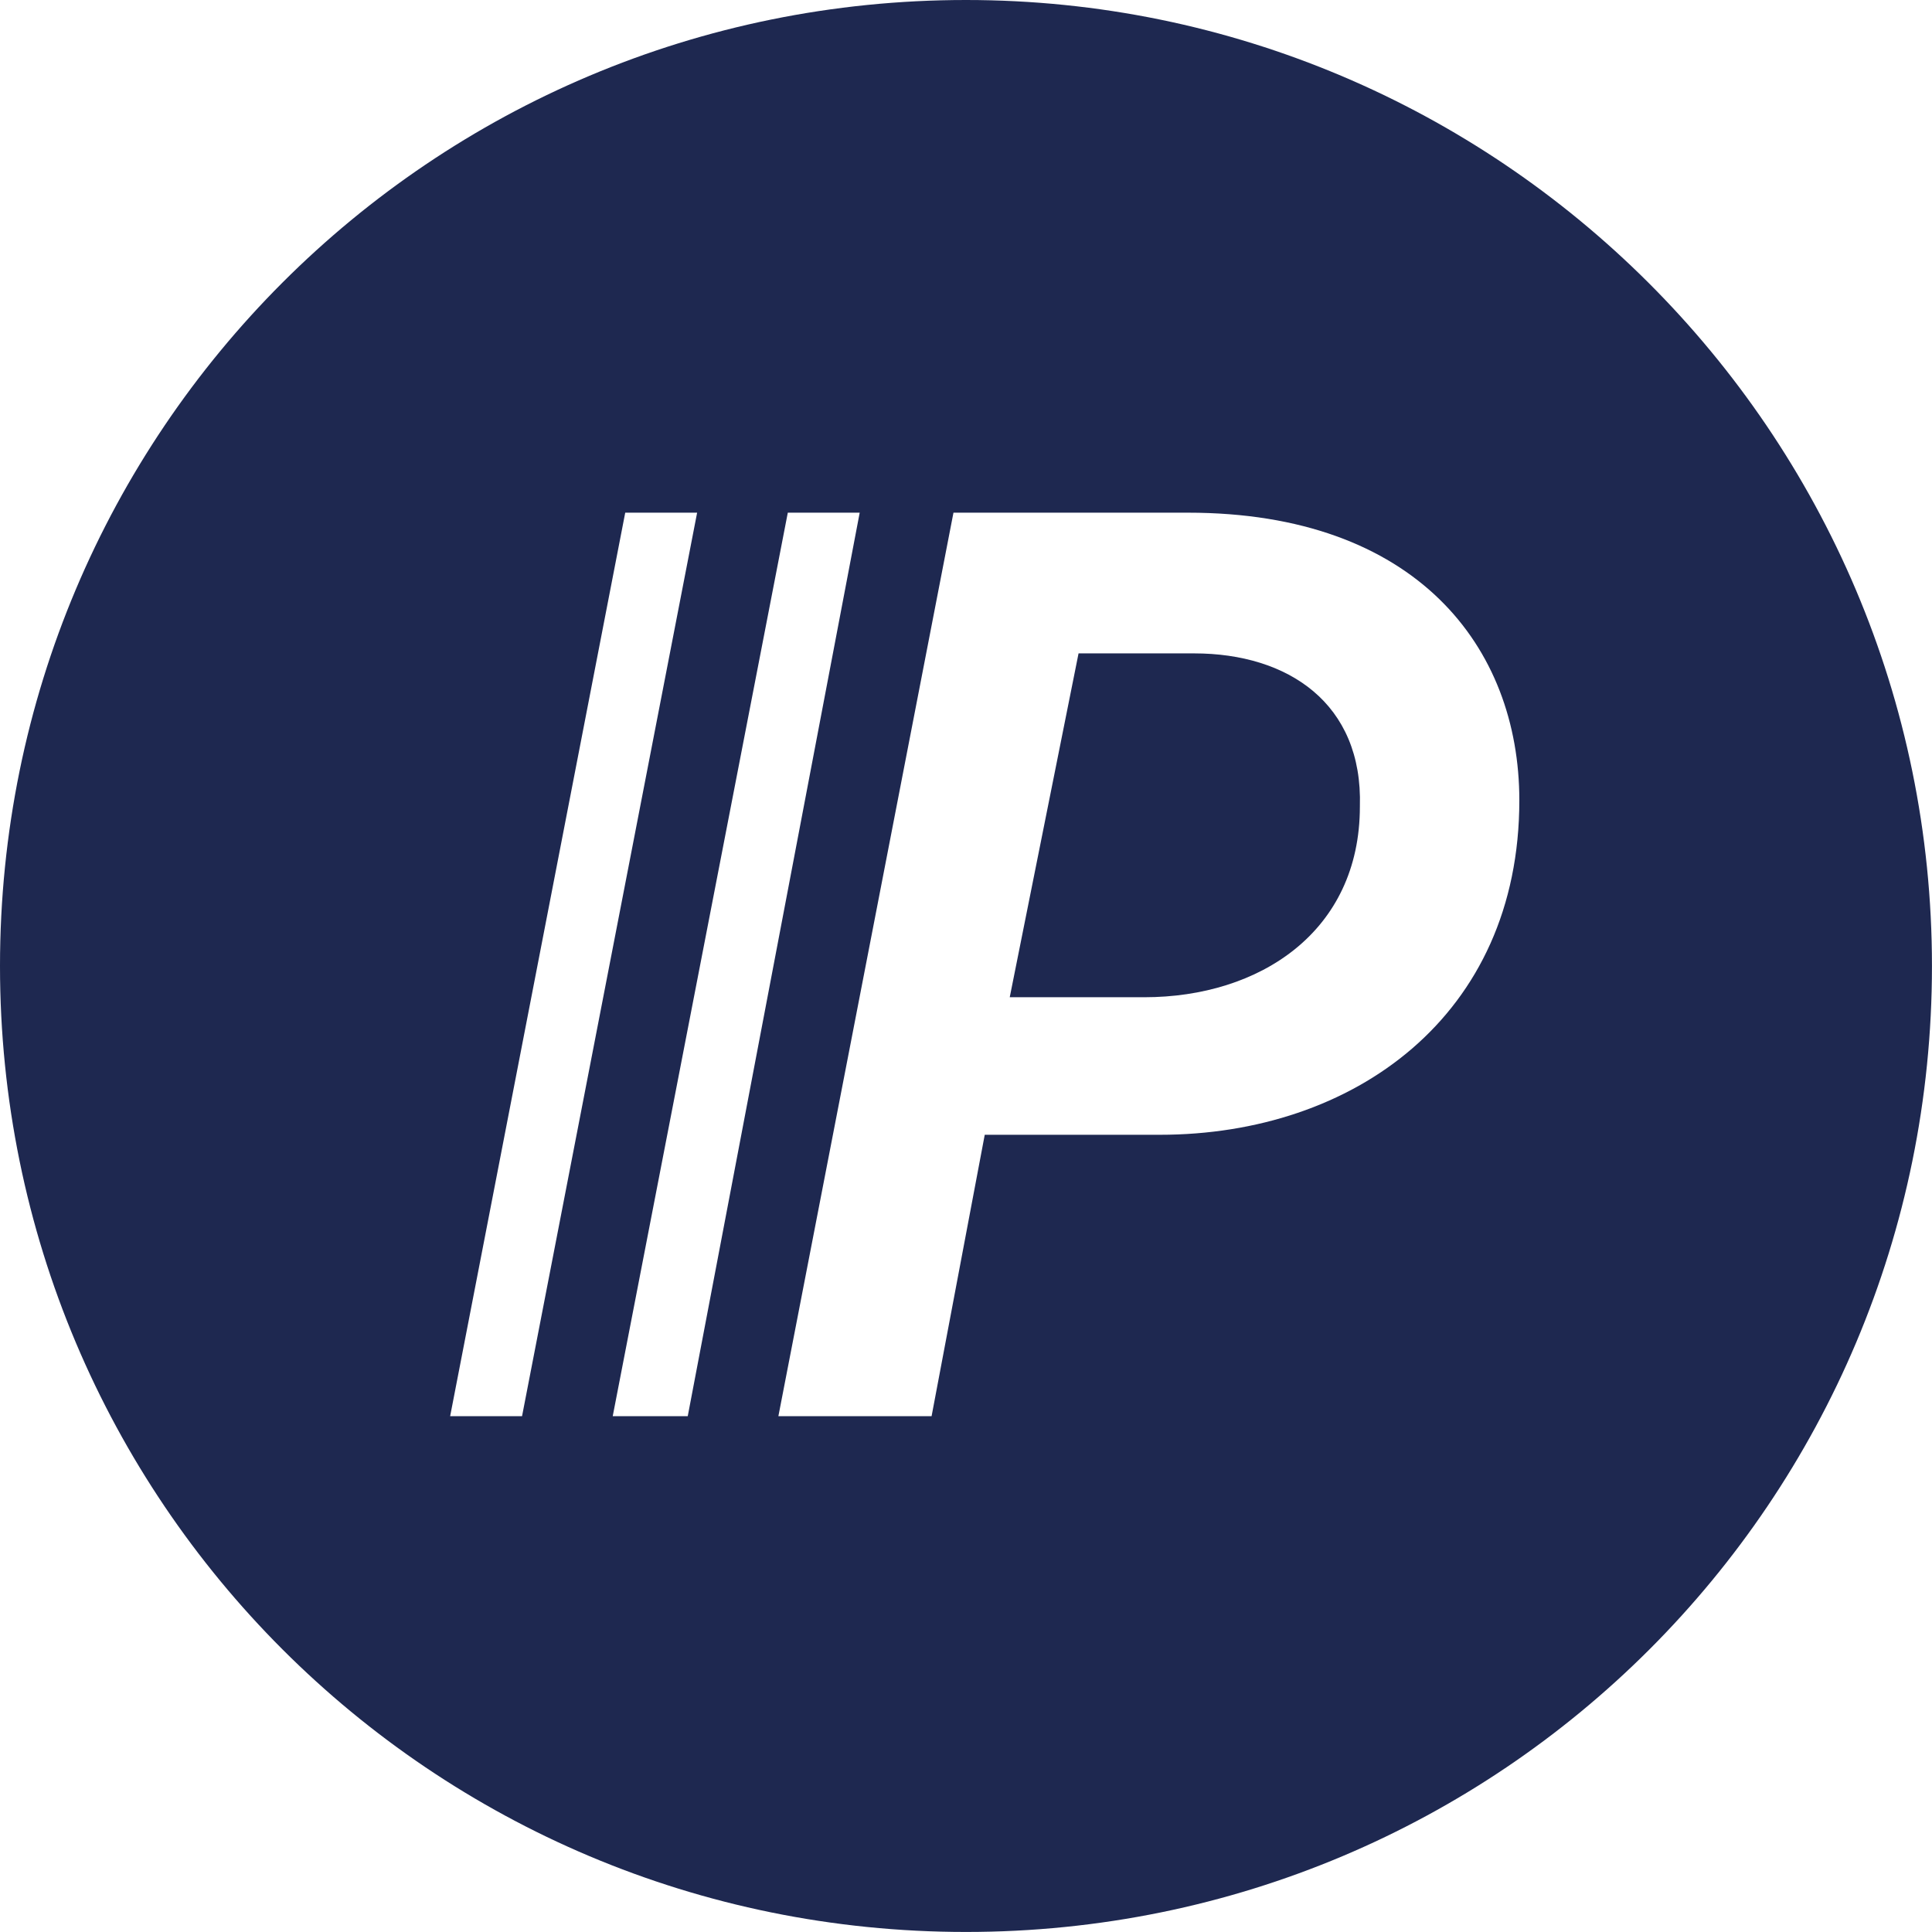 <svg width="47" height="47" viewBox="0 0 47 47" fill="none" xmlns="http://www.w3.org/2000/svg">
<path d="M29.051 15.895H26.238L24.564 24.26H27.835C30.648 24.26 33.082 22.663 33.082 19.621C33.158 17.111 31.333 15.895 29.051 15.895Z" fill="#1E2850"/>
<path d="M23.5 0C10.495 0 0 10.495 0 23.5C0 36.504 10.495 46.999 23.5 46.999C36.504 46.999 46.999 36.504 46.999 23.5C46.999 10.495 36.428 0 23.5 0ZM10.951 34.451L15.21 12.472H16.959L12.7 34.451H10.951ZM14.906 34.451L19.165 12.472H20.914L16.731 34.451H14.906ZM28.215 27.606H23.956L22.663 34.451H18.936L23.195 12.472H28.899C34.451 12.472 36.961 15.742 36.961 19.469C36.961 24.716 32.93 27.606 28.215 27.606Z" fill="#1E2850"/>
</svg>
